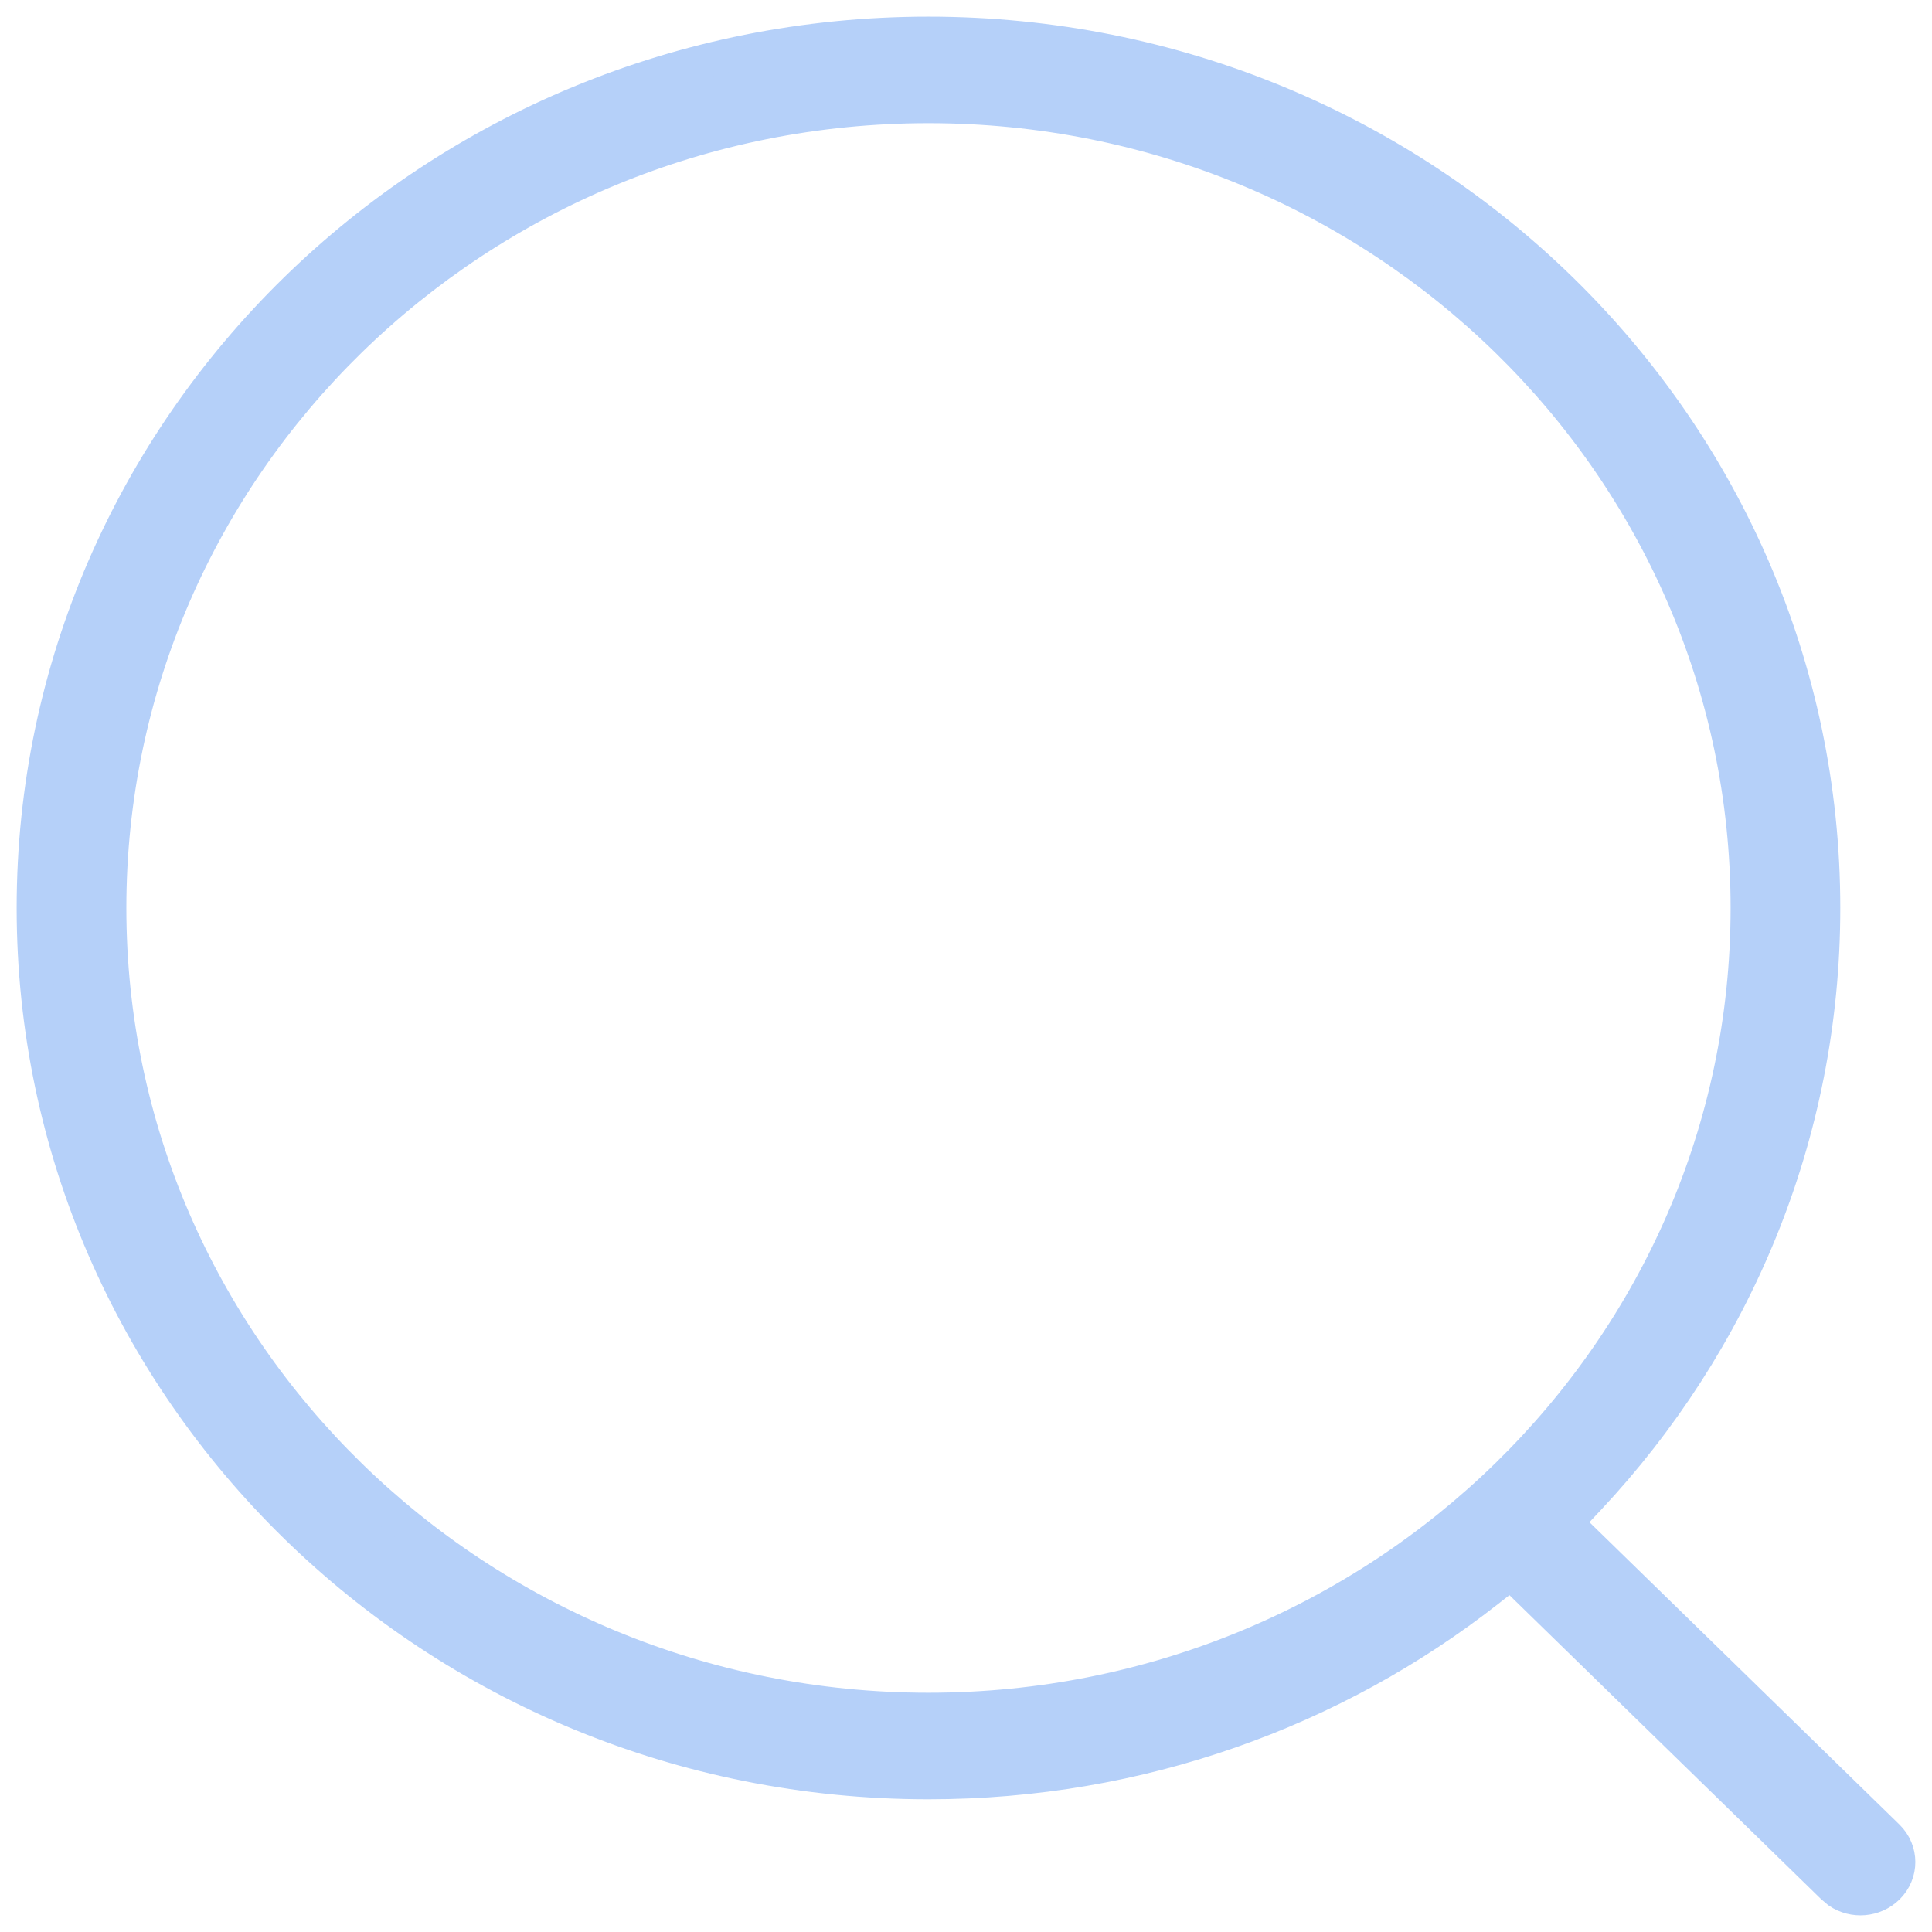 <?xml version="1.0" encoding="UTF-8"?> <svg xmlns="http://www.w3.org/2000/svg" width="58" height="58" viewBox="0 0 58 58" fill="none"><path fill-rule="evenodd" clip-rule="evenodd" d="M1 27.258C1 12.777 13.011 1 27.873 1C42.736 1 54.747 12.777 54.747 27.258C54.747 34.094 52.074 40.322 47.687 44.998L47.016 45.713L56.671 55.13C57.109 55.557 57.11 56.241 56.673 56.669C56.274 57.06 55.642 57.107 55.19 56.798L55.01 56.646L45.35 47.224L44.661 47.763C40.063 51.362 34.228 53.516 27.873 53.516C13.011 53.516 1 41.739 1 27.258ZM27.873 3.198C14.319 3.198 3.293 13.949 3.293 27.258C3.293 40.566 14.319 51.317 27.873 51.317C41.428 51.317 52.454 40.566 52.454 27.258C52.454 13.949 41.428 3.198 27.873 3.198Z" fill="#B5D0F9" stroke="#B5D0F9"></path></svg> 